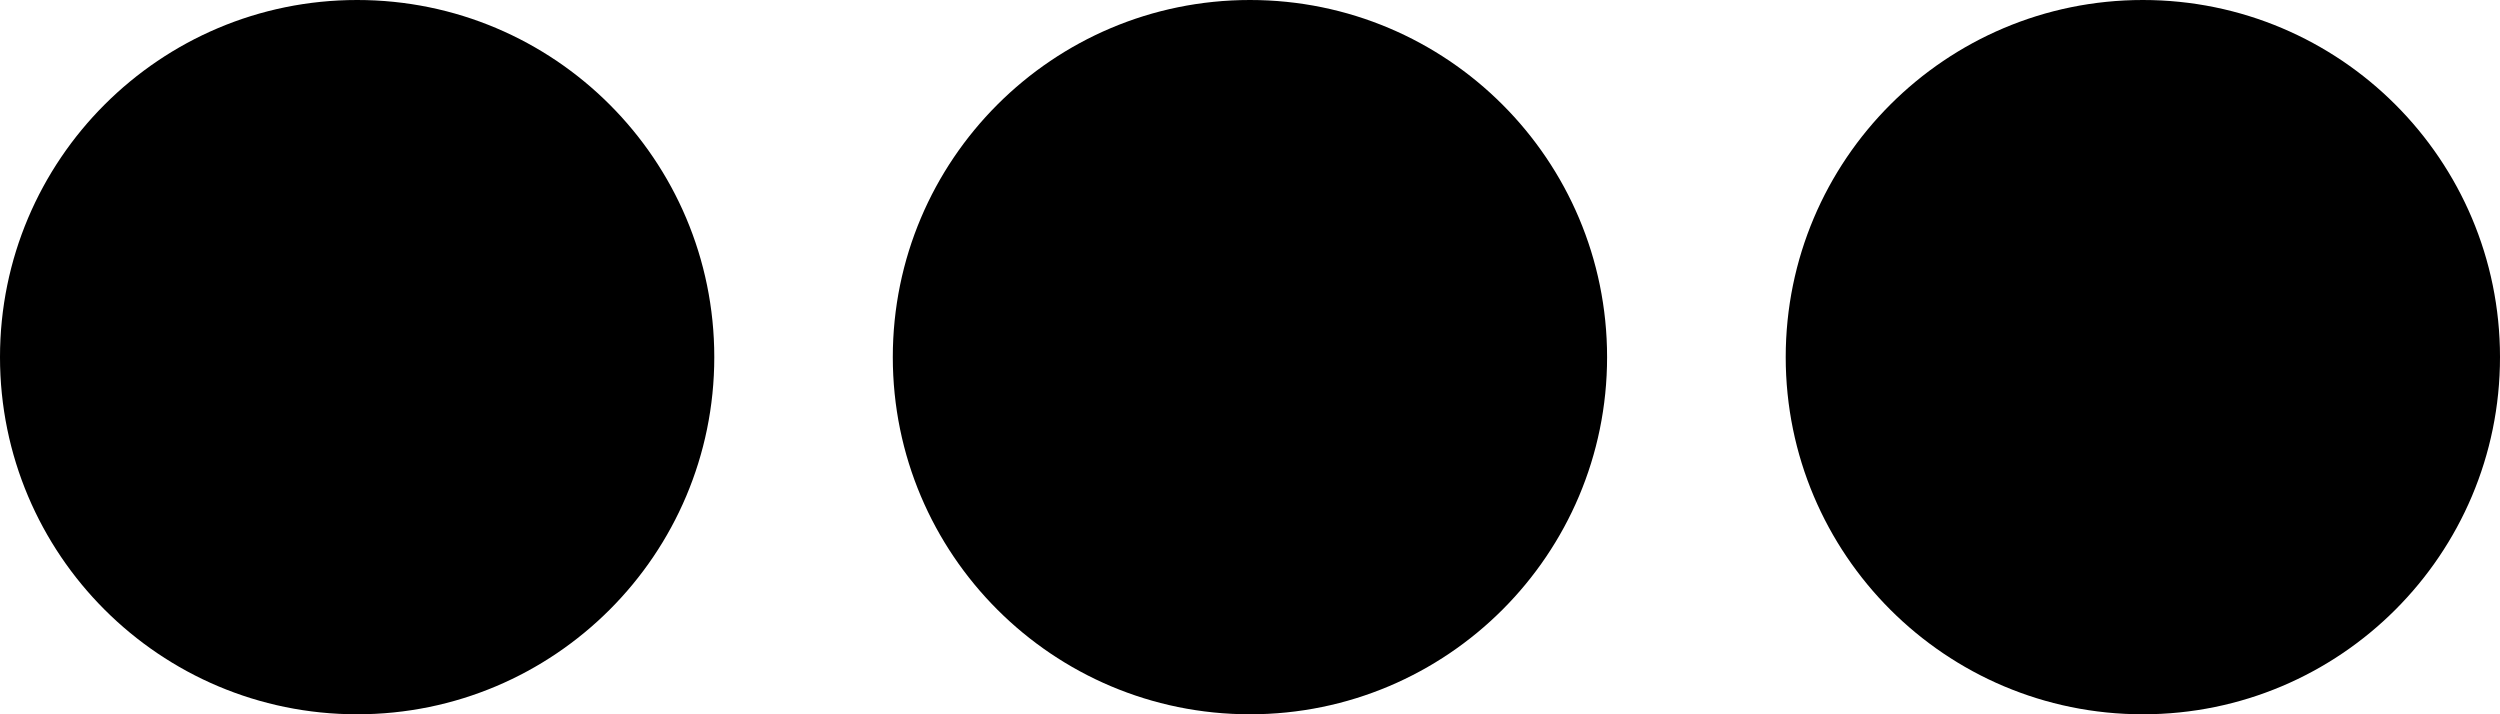 <svg xmlns="http://www.w3.org/2000/svg" width="22.631" height="6.466" viewBox="0 0 22.631 6.466">
  <g id="more_1_" data-name="more (1)" transform="translate(0 -170.666)">
    <g id="Group_7031" data-name="Group 7031" transform="translate(0 170.666)">
      <g id="Group_7030" data-name="Group 7030" transform="translate(0 0)">
        <circle id="Ellipse_145" data-name="Ellipse 145" cx="3.233" cy="3.233" r="3.233"/>
      </g>
    </g>
    <g id="Group_7033" data-name="Group 7033" transform="translate(8.082 170.666)">
      <g id="Group_7032" data-name="Group 7032" transform="translate(0 0)">
        <circle id="Ellipse_146" data-name="Ellipse 146" cx="3.233" cy="3.233" r="3.233"/>
      </g>
    </g>
    <g id="Group_7035" data-name="Group 7035" transform="translate(16.165 170.666)">
      <g id="Group_7034" data-name="Group 7034" transform="translate(0 0)">
        <circle id="Ellipse_147" data-name="Ellipse 147" cx="3.233" cy="3.233" r="3.233"/>
      </g>
    </g>
  </g>
</svg>
